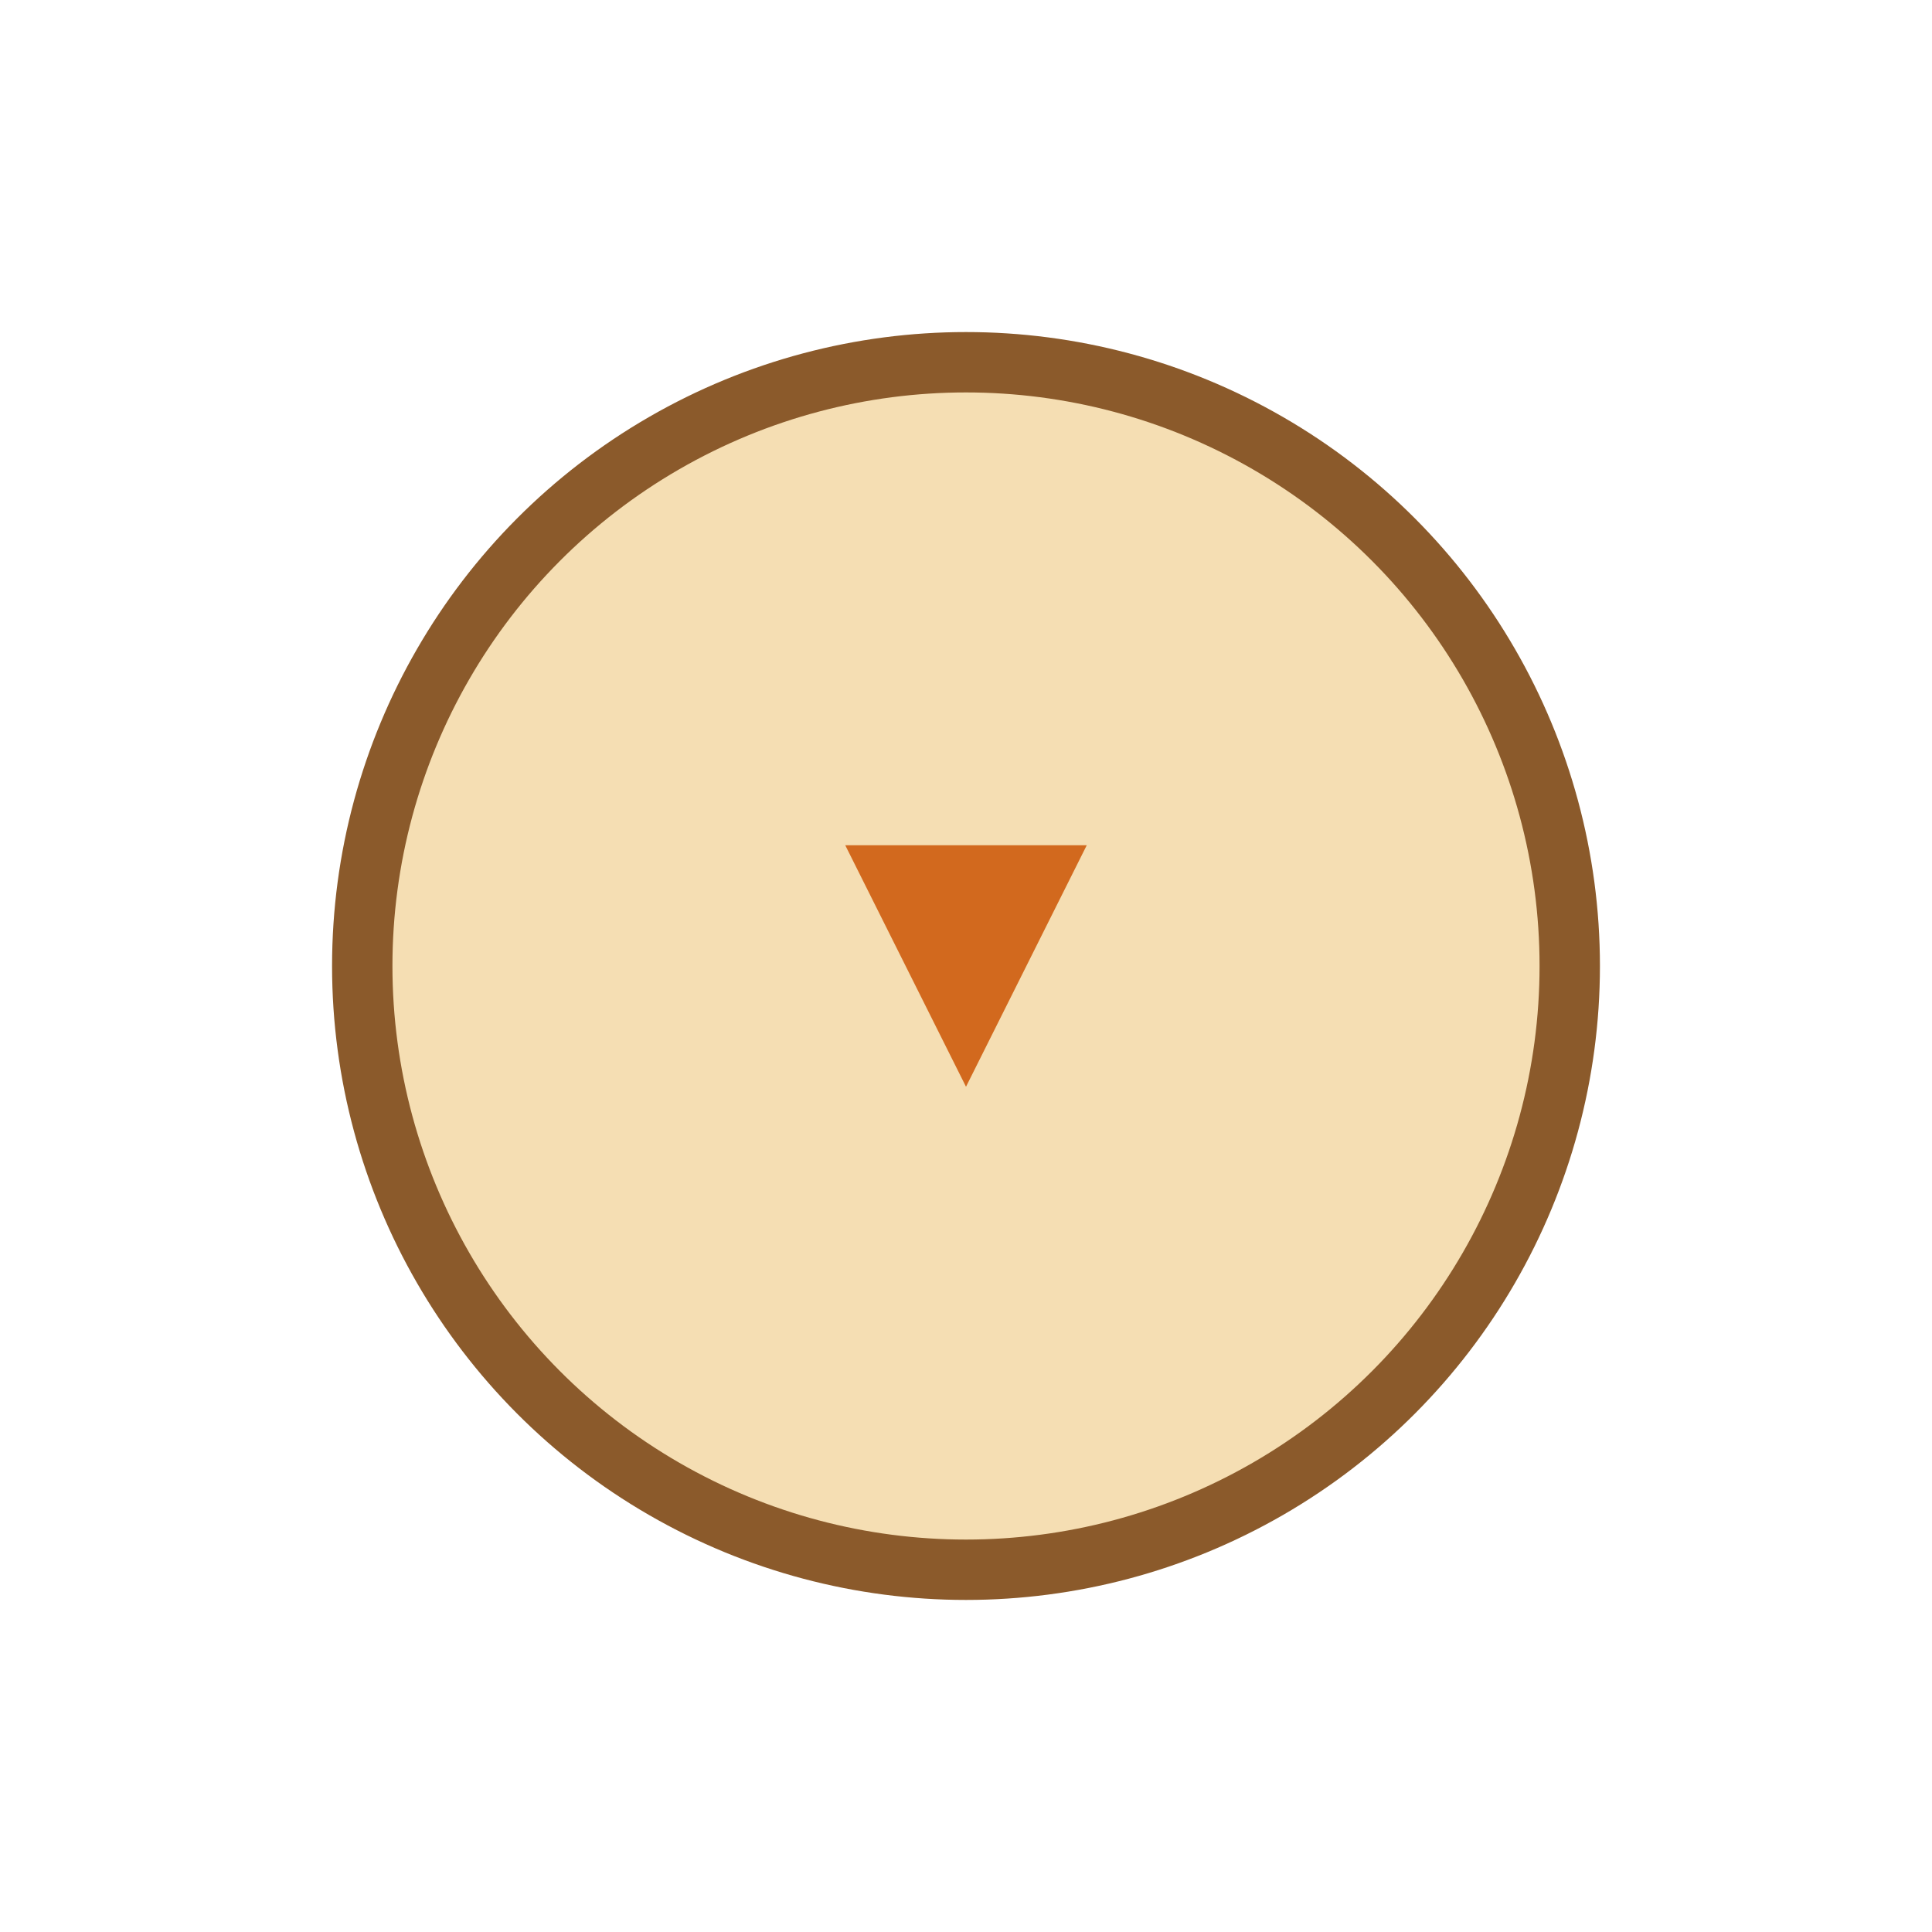 <svg xmlns="http://www.w3.org/2000/svg" width="64" height="64" viewBox="0 0 64 64">
  <circle cx="32" cy="32" r="20" fill="#f5deb3" stroke="#8b5a2b" stroke-width="2"/>
  <polygon points="28,28 36,28 32,36" fill="#d2691e"/>
</svg>